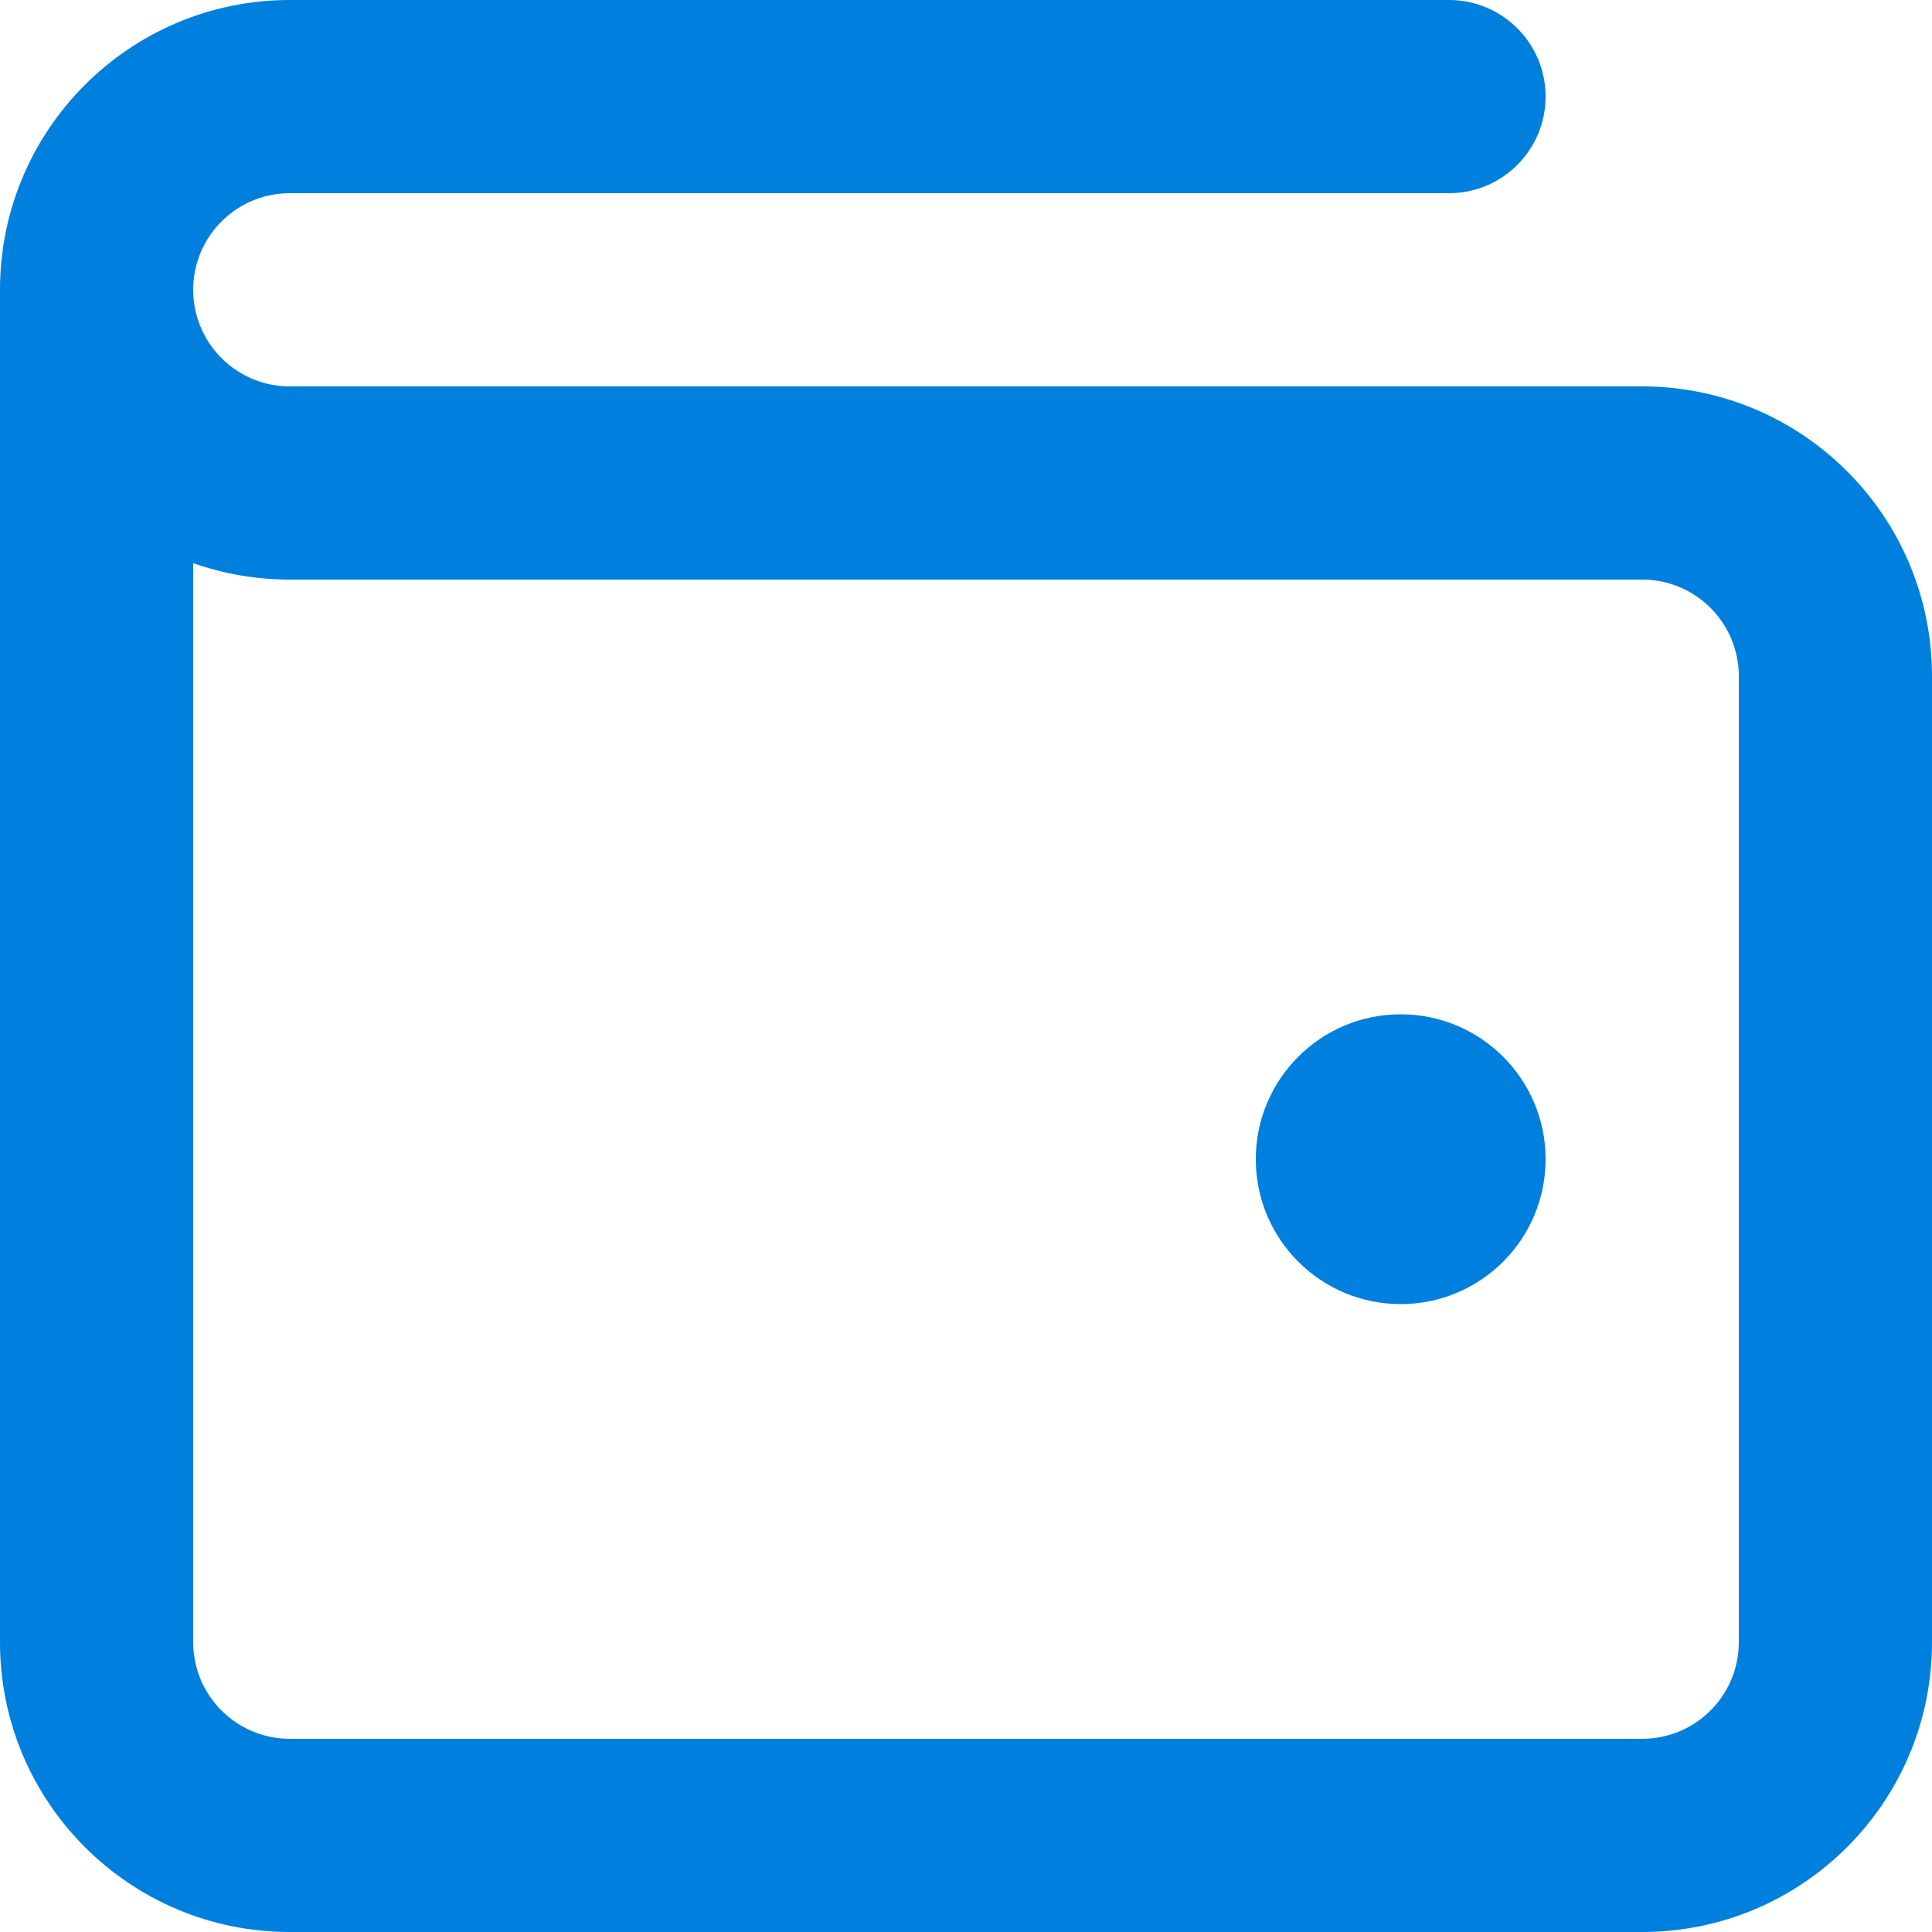 <svg width="42" height="42" viewBox="0 0 42 42" fill="none" xmlns="http://www.w3.org/2000/svg">
<path fill-rule="evenodd" clip-rule="evenodd" d="M6.3 4.2C5.14 4.2 4.2 5.14 4.2 6.3C4.2 7.46 5.14 8.4 6.3 8.4L35.7 8.4C39.179 8.4 42 11.221 42 14.7V35.7C42 39.179 39.179 42 35.7 42H6.3C2.821 42 0 39.179 0 35.7V6.3C0 2.821 2.821 0 6.3 0H31.5C32.66 0 33.6 0.94 33.6 2.1C33.6 3.26 32.66 4.2 31.5 4.2H6.3ZM4.2 12.242V35.7C4.2 36.86 5.14 37.8 6.3 37.8H35.7C36.86 37.8 37.8 36.86 37.8 35.7V14.7C37.8 13.54 36.86 12.6 35.7 12.6L6.3 12.6C5.564 12.6 4.857 12.474 4.2 12.242ZM27.3 25.2C27.3 23.46 28.71 22.05 30.45 22.05C32.19 22.05 33.6 23.46 33.6 25.2C33.6 26.94 32.19 28.35 30.45 28.35C28.71 28.35 27.3 26.94 27.3 25.2Z" fill="#0080DE"/>
</svg>
